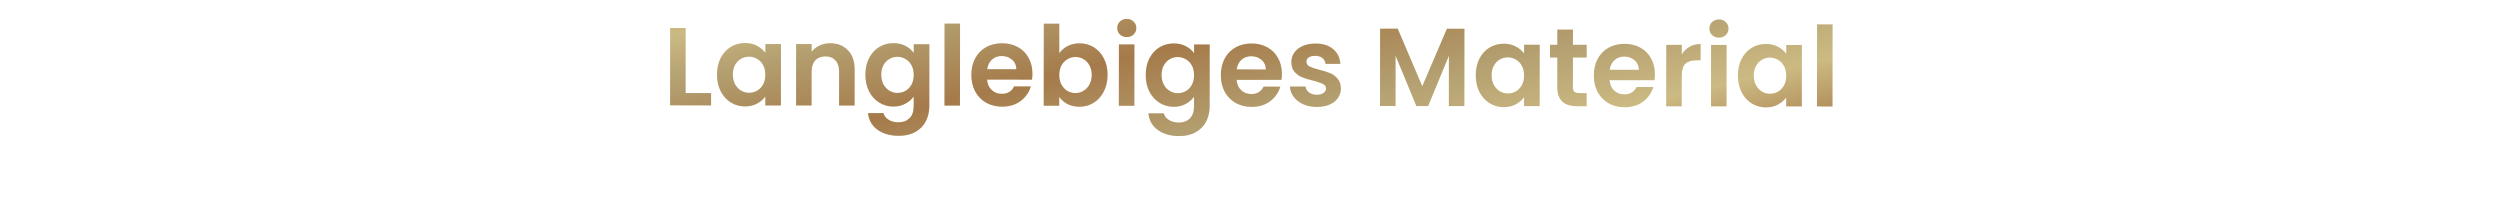 <svg width="406" height="32" viewBox="0 0 406 32" fill="none" xmlns="http://www.w3.org/2000/svg">
<path d="M111.342 15.114L115.482 15.118L115.48 17.116L108.82 17.11L108.832 4.546L111.352 4.548L111.342 15.114ZM116.439 12.095C116.44 11.087 116.638 10.193 117.035 9.413C117.444 8.634 117.99 8.034 118.675 7.615C119.371 7.195 120.145 6.986 120.997 6.987C121.741 6.988 122.389 7.138 122.941 7.439C123.505 7.739 123.954 8.118 124.29 8.574L124.291 7.152L126.829 7.154L126.82 17.126L124.282 17.124L124.283 15.666C123.959 16.134 123.509 16.523 122.932 16.835C122.368 17.134 121.714 17.284 120.97 17.283C120.13 17.282 119.362 17.065 118.666 16.633C117.983 16.2 117.437 15.594 117.03 14.813C116.635 14.021 116.438 13.115 116.439 12.095ZM124.287 12.138C124.287 11.526 124.168 11.004 123.928 10.572C123.689 10.127 123.365 9.791 122.957 9.563C122.549 9.322 122.111 9.202 121.643 9.202C121.175 9.201 120.743 9.315 120.347 9.542C119.951 9.77 119.627 10.106 119.374 10.549C119.134 10.981 119.013 11.497 119.013 12.097C119.012 12.697 119.132 13.225 119.371 13.681C119.623 14.126 119.946 14.468 120.342 14.708C120.75 14.949 121.182 15.069 121.638 15.069C122.106 15.07 122.544 14.956 122.952 14.729C123.36 14.489 123.685 14.153 123.925 13.722C124.166 13.278 124.286 12.75 124.287 12.138ZM134.817 7.018C136.005 7.019 136.964 7.398 137.696 8.155C138.427 8.899 138.792 9.944 138.791 11.287L138.785 17.137L136.265 17.135L136.27 11.627C136.271 10.835 136.074 10.229 135.678 9.809C135.282 9.376 134.743 9.16 134.059 9.159C133.363 9.158 132.81 9.374 132.402 9.806C132.006 10.225 131.807 10.831 131.806 11.623L131.801 17.131L129.281 17.129L129.291 7.157L131.811 7.159L131.809 8.401C132.146 7.969 132.572 7.634 133.088 7.394C133.617 7.143 134.193 7.017 134.817 7.018ZM145.097 7.009C145.841 7.01 146.495 7.161 147.059 7.461C147.622 7.75 148.066 8.128 148.39 8.597L148.391 7.175L150.929 7.177L150.92 17.221C150.919 18.145 150.732 18.967 150.359 19.686C149.987 20.418 149.428 20.994 148.684 21.413C147.939 21.844 147.039 22.059 145.983 22.058C144.567 22.057 143.403 21.726 142.492 21.065C141.593 20.404 141.083 19.504 140.964 18.364L143.466 18.366C143.598 18.822 143.88 19.182 144.311 19.447C144.755 19.723 145.289 19.862 145.913 19.862C146.645 19.863 147.239 19.641 147.696 19.198C148.152 18.766 148.381 18.107 148.382 17.218L148.383 15.671C148.059 16.138 147.608 16.528 147.032 16.839C146.468 17.151 145.819 17.306 145.087 17.305C144.247 17.305 143.48 17.088 142.784 16.655C142.088 16.223 141.537 15.616 141.13 14.836C140.734 14.043 140.537 13.137 140.538 12.117C140.539 11.109 140.738 10.215 141.135 9.436C141.544 8.656 142.09 8.057 142.774 7.637C143.471 7.218 144.245 7.009 145.097 7.009ZM148.386 12.161C148.387 11.549 148.267 11.026 148.028 10.594C147.788 10.15 147.464 9.814 147.057 9.585C146.649 9.345 146.211 9.224 145.743 9.224C145.275 9.224 144.843 9.337 144.447 9.565C144.05 9.792 143.726 10.128 143.474 10.572C143.233 11.004 143.113 11.52 143.112 12.12C143.112 12.72 143.231 13.248 143.471 13.704C143.722 14.148 144.046 14.49 144.442 14.731C144.85 14.971 145.281 15.092 145.737 15.092C146.205 15.092 146.644 14.979 147.052 14.751C147.46 14.512 147.784 14.176 148.025 13.744C148.265 13.3 148.386 12.773 148.386 12.161ZM155.913 3.834L155.901 17.154L153.381 17.151L153.393 3.831L155.913 3.834ZM167.665 11.963C167.665 12.322 167.641 12.646 167.593 12.934L160.303 12.928C160.362 13.648 160.613 14.212 161.057 14.62C161.501 15.029 162.046 15.233 162.694 15.234C163.63 15.235 164.297 14.833 164.693 14.03L167.411 14.032C167.123 14.992 166.57 15.784 165.753 16.407C164.937 17.018 163.934 17.323 162.746 17.322C161.786 17.321 160.923 17.11 160.155 16.689C159.399 16.257 158.806 15.65 158.375 14.87C157.955 14.089 157.746 13.189 157.747 12.169C157.748 11.137 157.959 10.231 158.38 9.452C158.8 8.672 159.389 8.073 160.145 7.653C160.902 7.234 161.772 7.025 162.756 7.026C163.704 7.027 164.55 7.232 165.293 7.64C166.049 8.049 166.631 8.632 167.038 9.388C167.457 10.132 167.666 10.991 167.665 11.963ZM165.056 11.24C165.045 10.592 164.811 10.076 164.356 9.691C163.9 9.295 163.342 9.096 162.682 9.096C162.058 9.095 161.53 9.287 161.098 9.67C160.677 10.042 160.419 10.564 160.322 11.236L165.056 11.24ZM172.028 8.655C172.352 8.175 172.797 7.785 173.361 7.486C173.937 7.186 174.591 7.037 175.323 7.038C176.175 7.038 176.943 7.249 177.627 7.67C178.322 8.09 178.868 8.691 179.263 9.471C179.67 10.24 179.874 11.134 179.873 12.154C179.872 13.174 179.667 14.08 179.258 14.871C178.861 15.651 178.315 16.256 177.618 16.688C176.934 17.119 176.166 17.334 175.314 17.334C174.57 17.333 173.916 17.188 173.352 16.9C172.8 16.599 172.357 16.215 172.021 15.747L172.02 17.169L169.5 17.166L169.512 3.846L172.032 3.849L172.028 8.655ZM177.299 12.152C177.299 11.552 177.174 11.035 176.922 10.603C176.682 10.159 176.359 9.823 175.951 9.594C175.555 9.366 175.123 9.251 174.655 9.251C174.199 9.251 173.767 9.37 173.359 9.61C172.963 9.837 172.638 10.173 172.386 10.617C172.146 11.061 172.025 11.583 172.025 12.183C172.024 12.783 172.144 13.305 172.383 13.749C172.635 14.193 172.958 14.536 173.354 14.776C173.762 15.004 174.194 15.119 174.65 15.119C175.118 15.12 175.55 15 175.946 14.76C176.354 14.521 176.679 14.179 176.919 13.735C177.172 13.291 177.298 12.764 177.299 12.152ZM182.988 6.019C182.544 6.018 182.172 5.88 181.872 5.604C181.584 5.316 181.441 4.961 181.441 4.541C181.441 4.121 181.586 3.774 181.874 3.498C182.174 3.21 182.546 3.066 182.99 3.067C183.434 3.067 183.8 3.212 184.088 3.5C184.388 3.776 184.537 4.124 184.537 4.544C184.537 4.964 184.386 5.318 184.086 5.606C183.798 5.882 183.432 6.019 182.988 6.019ZM184.228 7.208L184.219 17.18L181.699 17.178L181.708 7.206L184.228 7.208ZM190.624 7.052C191.368 7.053 192.022 7.203 192.586 7.504C193.15 7.792 193.593 8.171 193.917 8.639L193.918 7.217L196.456 7.219L196.447 17.263C196.446 18.187 196.259 19.009 195.887 19.729C195.514 20.46 194.955 21.036 194.211 21.455C193.467 21.887 192.566 22.102 191.51 22.101C190.094 22.099 188.931 21.768 188.019 21.108C187.12 20.447 186.611 19.546 186.492 18.406L188.994 18.408C189.125 18.865 189.407 19.225 189.839 19.489C190.282 19.766 190.816 19.904 191.44 19.905C192.172 19.905 192.767 19.684 193.223 19.24C193.679 18.809 193.908 18.149 193.909 17.261L193.91 15.713C193.586 16.181 193.135 16.57 192.559 16.882C191.995 17.193 191.347 17.349 190.615 17.348C189.775 17.347 189.007 17.131 188.311 16.698C187.616 16.265 187.064 15.659 186.657 14.878C186.262 14.086 186.065 13.18 186.066 12.16C186.067 11.152 186.265 10.258 186.662 9.478C187.071 8.699 187.617 8.099 188.302 7.68C188.998 7.26 189.772 7.051 190.624 7.052ZM193.914 12.203C193.914 11.591 193.795 11.069 193.555 10.637C193.315 10.193 192.992 9.856 192.584 9.628C192.176 9.387 191.738 9.267 191.27 9.267C190.802 9.266 190.37 9.38 189.974 9.607C189.578 9.835 189.253 10.171 189.001 10.614C188.761 11.046 188.64 11.562 188.64 12.162C188.639 12.762 188.759 13.29 188.998 13.746C189.25 14.191 189.573 14.533 189.969 14.773C190.377 15.014 190.809 15.134 191.265 15.135C191.733 15.135 192.171 15.021 192.579 14.794C192.987 14.554 193.312 14.219 193.552 13.787C193.792 13.343 193.913 12.815 193.914 12.203ZM208.183 12C208.183 12.36 208.158 12.684 208.11 12.972L200.82 12.966C200.879 13.686 201.131 14.25 201.574 14.658C202.018 15.067 202.564 15.271 203.212 15.272C204.148 15.273 204.814 14.871 205.211 14.068L207.929 14.07C207.64 15.03 207.087 15.821 206.271 16.445C205.454 17.056 204.452 17.361 203.264 17.36C202.304 17.359 201.44 17.148 200.673 16.727C199.917 16.295 199.324 15.688 198.892 14.908C198.473 14.127 198.264 13.227 198.265 12.207C198.266 11.175 198.477 10.269 198.897 9.49C199.318 8.71 199.907 8.111 200.663 7.691C201.419 7.272 202.29 7.063 203.274 7.064C204.222 7.065 205.067 7.269 205.811 7.678C206.567 8.087 207.148 8.669 207.555 9.426C207.975 10.17 208.184 11.028 208.183 12ZM205.574 11.278C205.562 10.63 205.329 10.114 204.873 9.729C204.417 9.333 203.86 9.134 203.2 9.134C202.576 9.133 202.047 9.325 201.615 9.708C201.195 10.08 200.936 10.602 200.84 11.274L205.574 11.278ZM213.833 17.37C213.017 17.369 212.285 17.224 211.638 16.936C210.99 16.635 210.474 16.233 210.091 15.728C209.719 15.224 209.516 14.666 209.48 14.054L212.018 14.056C212.066 14.44 212.252 14.758 212.576 15.011C212.911 15.263 213.325 15.389 213.817 15.39C214.297 15.39 214.669 15.294 214.933 15.103C215.21 14.911 215.348 14.665 215.348 14.365C215.348 14.041 215.181 13.801 214.845 13.645C214.521 13.476 213.999 13.296 213.279 13.103C212.535 12.922 211.924 12.736 211.444 12.543C210.976 12.351 210.568 12.057 210.221 11.66C209.885 11.264 209.718 10.73 209.718 10.058C209.719 9.506 209.875 9.002 210.188 8.546C210.512 8.091 210.968 7.731 211.557 7.468C212.157 7.204 212.859 7.073 213.663 7.073C214.851 7.075 215.799 7.375 216.506 7.976C217.214 8.565 217.603 9.363 217.674 10.371L215.262 10.369C215.226 9.973 215.059 9.661 214.759 9.433C214.471 9.192 214.081 9.072 213.589 9.071C213.133 9.071 212.779 9.155 212.527 9.322C212.287 9.49 212.166 9.724 212.166 10.024C212.166 10.36 212.334 10.618 212.669 10.799C213.005 10.967 213.527 11.141 214.235 11.322C214.955 11.503 215.549 11.689 216.016 11.882C216.484 12.074 216.886 12.374 217.222 12.783C217.569 13.179 217.749 13.707 217.76 14.367C217.76 14.943 217.597 15.459 217.273 15.915C216.96 16.371 216.504 16.73 215.904 16.994C215.315 17.245 214.625 17.37 213.833 17.37ZM237.825 4.666L237.813 17.23L235.293 17.228L235.301 9.056L231.927 17.225L230.019 17.223L226.643 9.048L226.635 17.22L224.115 17.217L224.127 4.653L226.989 4.656L230.976 14.002L234.981 4.663L237.825 4.666ZM239.661 12.21C239.662 11.202 239.861 10.308 240.258 9.528C240.667 8.749 241.213 8.149 241.897 7.73C242.594 7.311 243.368 7.101 244.22 7.102C244.964 7.103 245.612 7.253 246.164 7.554C246.727 7.854 247.177 8.233 247.513 8.689L247.514 7.267L250.052 7.269L250.043 17.241L247.505 17.239L247.506 15.781C247.182 16.249 246.731 16.638 246.155 16.95C245.591 17.249 244.936 17.399 244.192 17.398C243.352 17.397 242.585 17.18 241.889 16.748C241.205 16.315 240.66 15.709 240.253 14.928C239.857 14.136 239.66 13.23 239.661 12.21ZM247.509 12.253C247.51 11.641 247.39 11.119 247.151 10.687C246.911 10.243 246.587 9.906 246.18 9.678C245.772 9.438 245.334 9.317 244.866 9.317C244.398 9.316 243.966 9.43 243.57 9.657C243.173 9.885 242.849 10.221 242.597 10.665C242.356 11.096 242.236 11.612 242.235 12.212C242.235 12.812 242.354 13.34 242.594 13.796C242.845 14.241 243.169 14.583 243.565 14.823C243.973 15.064 244.404 15.184 244.86 15.185C245.328 15.185 245.767 15.072 246.175 14.844C246.583 14.604 246.907 14.269 247.148 13.837C247.388 13.393 247.509 12.865 247.509 12.253ZM255.445 9.345L255.441 14.168C255.44 14.505 255.518 14.751 255.674 14.907C255.842 15.051 256.118 15.123 256.502 15.123L257.672 15.125L257.67 17.249L256.086 17.247C253.962 17.245 252.901 16.212 252.903 14.148L252.907 9.342L251.719 9.341L251.721 7.271L252.909 7.272L252.911 4.806L255.449 4.809L255.447 7.275L257.679 7.277L257.677 9.347L255.445 9.345ZM268.757 12.057C268.757 12.417 268.733 12.741 268.684 13.029L261.394 13.022C261.454 13.742 261.705 14.306 262.149 14.715C262.592 15.123 263.138 15.328 263.786 15.328C264.722 15.329 265.388 14.928 265.785 14.124L268.503 14.127C268.214 15.086 267.662 15.878 266.845 16.501C266.028 17.112 265.026 17.418 263.838 17.416C262.878 17.416 262.014 17.205 261.247 16.784C260.491 16.351 259.898 15.745 259.466 14.964C259.047 14.184 258.838 13.284 258.839 12.264C258.84 11.232 259.051 10.326 259.471 9.546C259.892 8.767 260.481 8.167 261.237 7.748C261.994 7.329 262.864 7.119 263.848 7.12C264.796 7.121 265.642 7.326 266.385 7.735C267.141 8.143 267.722 8.726 268.13 9.482C268.549 10.227 268.758 11.085 268.757 12.057ZM266.148 11.335C266.136 10.687 265.903 10.17 265.447 9.786C264.992 9.389 264.434 9.191 263.774 9.19C263.15 9.19 262.622 9.381 262.189 9.765C261.769 10.136 261.51 10.658 261.414 11.33L266.148 11.335ZM273.12 8.839C273.444 8.311 273.864 7.898 274.381 7.598C274.909 7.299 275.509 7.149 276.181 7.15L276.179 9.796L275.513 9.795C274.721 9.795 274.12 9.98 273.712 10.352C273.316 10.723 273.117 11.371 273.116 12.295L273.112 17.263L270.592 17.261L270.601 7.289L273.121 7.291L273.12 8.839ZM279.157 6.109C278.713 6.108 278.342 5.97 278.042 5.694C277.754 5.405 277.61 5.051 277.611 4.631C277.611 4.211 277.756 3.863 278.044 3.588C278.344 3.3 278.716 3.156 279.16 3.157C279.604 3.157 279.97 3.301 280.258 3.59C280.558 3.866 280.707 4.214 280.707 4.634C280.706 5.054 280.556 5.408 280.256 5.696C279.968 5.971 279.601 6.109 279.157 6.109ZM280.398 7.298L280.389 17.27L277.869 17.267L277.878 7.295L280.398 7.298ZM282.235 12.25C282.236 11.242 282.435 10.348 282.832 9.568C283.241 8.789 283.787 8.189 284.472 7.77C285.168 7.35 285.942 7.141 286.794 7.142C287.538 7.143 288.186 7.293 288.738 7.594C289.302 7.894 289.751 8.273 290.087 8.729L290.088 7.307L292.626 7.309L292.617 17.281L290.079 17.279L290.08 15.821C289.756 16.289 289.305 16.678 288.729 16.99C288.165 17.289 287.511 17.439 286.767 17.438C285.927 17.437 285.159 17.22 284.463 16.788C283.78 16.355 283.234 15.748 282.827 14.968C282.432 14.176 282.235 13.27 282.235 12.25ZM290.083 12.293C290.084 11.681 289.964 11.159 289.725 10.727C289.485 10.282 289.162 9.946 288.754 9.718C288.346 9.477 287.908 9.357 287.44 9.356C286.972 9.356 286.54 9.47 286.144 9.697C285.748 9.925 285.423 10.261 285.171 10.704C284.931 11.136 284.81 11.652 284.809 12.252C284.809 12.852 284.928 13.38 285.168 13.836C285.42 14.28 285.743 14.623 286.139 14.863C286.547 15.104 286.979 15.224 287.435 15.224C287.903 15.225 288.341 15.111 288.749 14.884C289.157 14.644 289.482 14.308 289.722 13.877C289.962 13.433 290.083 12.905 290.083 12.293ZM297.61 3.966L297.598 17.286L295.078 17.284L295.09 3.964L297.61 3.966Z" fill="url(#paint0_linear_363_898)"/>
<path d="M111.342 15.114L115.482 15.118L115.48 17.116L108.82 17.11L108.832 4.546L111.352 4.548L111.342 15.114ZM116.439 12.095C116.44 11.087 116.638 10.193 117.035 9.413C117.444 8.634 117.99 8.034 118.675 7.615C119.371 7.195 120.145 6.986 120.997 6.987C121.741 6.988 122.389 7.138 122.941 7.439C123.505 7.739 123.954 8.118 124.29 8.574L124.291 7.152L126.829 7.154L126.82 17.126L124.282 17.124L124.283 15.666C123.959 16.134 123.509 16.523 122.932 16.835C122.368 17.134 121.714 17.284 120.97 17.283C120.13 17.282 119.362 17.065 118.666 16.633C117.983 16.2 117.437 15.594 117.03 14.813C116.635 14.021 116.438 13.115 116.439 12.095ZM124.287 12.138C124.287 11.526 124.168 11.004 123.928 10.572C123.689 10.127 123.365 9.791 122.957 9.563C122.549 9.322 122.111 9.202 121.643 9.202C121.175 9.201 120.743 9.315 120.347 9.542C119.951 9.77 119.627 10.106 119.374 10.549C119.134 10.981 119.013 11.497 119.013 12.097C119.012 12.697 119.132 13.225 119.371 13.681C119.623 14.126 119.946 14.468 120.342 14.708C120.75 14.949 121.182 15.069 121.638 15.069C122.106 15.07 122.544 14.956 122.952 14.729C123.36 14.489 123.685 14.153 123.925 13.722C124.166 13.278 124.286 12.75 124.287 12.138ZM134.817 7.018C136.005 7.019 136.964 7.398 137.696 8.155C138.427 8.899 138.792 9.944 138.791 11.287L138.785 17.137L136.265 17.135L136.27 11.627C136.271 10.835 136.074 10.229 135.678 9.809C135.282 9.376 134.743 9.16 134.059 9.159C133.363 9.158 132.81 9.374 132.402 9.806C132.006 10.225 131.807 10.831 131.806 11.623L131.801 17.131L129.281 17.129L129.291 7.157L131.811 7.159L131.809 8.401C132.146 7.969 132.572 7.634 133.088 7.394C133.617 7.143 134.193 7.017 134.817 7.018ZM145.097 7.009C145.841 7.01 146.495 7.161 147.059 7.461C147.622 7.75 148.066 8.128 148.39 8.597L148.391 7.175L150.929 7.177L150.92 17.221C150.919 18.145 150.732 18.967 150.359 19.686C149.987 20.418 149.428 20.994 148.684 21.413C147.939 21.844 147.039 22.059 145.983 22.058C144.567 22.057 143.403 21.726 142.492 21.065C141.593 20.404 141.083 19.504 140.964 18.364L143.466 18.366C143.598 18.822 143.88 19.182 144.311 19.447C144.755 19.723 145.289 19.862 145.913 19.862C146.645 19.863 147.239 19.641 147.696 19.198C148.152 18.766 148.381 18.107 148.382 17.218L148.383 15.671C148.059 16.138 147.608 16.528 147.032 16.839C146.468 17.151 145.819 17.306 145.087 17.305C144.247 17.305 143.48 17.088 142.784 16.655C142.088 16.223 141.537 15.616 141.13 14.836C140.734 14.043 140.537 13.137 140.538 12.117C140.539 11.109 140.738 10.215 141.135 9.436C141.544 8.656 142.09 8.057 142.774 7.637C143.471 7.218 144.245 7.009 145.097 7.009ZM148.386 12.161C148.387 11.549 148.267 11.026 148.028 10.594C147.788 10.15 147.464 9.814 147.057 9.585C146.649 9.345 146.211 9.224 145.743 9.224C145.275 9.224 144.843 9.337 144.447 9.565C144.05 9.792 143.726 10.128 143.474 10.572C143.233 11.004 143.113 11.52 143.112 12.12C143.112 12.72 143.231 13.248 143.471 13.704C143.722 14.148 144.046 14.49 144.442 14.731C144.85 14.971 145.281 15.092 145.737 15.092C146.205 15.092 146.644 14.979 147.052 14.751C147.46 14.512 147.784 14.176 148.025 13.744C148.265 13.3 148.386 12.773 148.386 12.161ZM155.913 3.834L155.901 17.154L153.381 17.151L153.393 3.831L155.913 3.834ZM167.665 11.963C167.665 12.322 167.641 12.646 167.593 12.934L160.303 12.928C160.362 13.648 160.613 14.212 161.057 14.62C161.501 15.029 162.046 15.233 162.694 15.234C163.63 15.235 164.297 14.833 164.693 14.03L167.411 14.032C167.123 14.992 166.57 15.784 165.753 16.407C164.937 17.018 163.934 17.323 162.746 17.322C161.786 17.321 160.923 17.11 160.155 16.689C159.399 16.257 158.806 15.65 158.375 14.87C157.955 14.089 157.746 13.189 157.747 12.169C157.748 11.137 157.959 10.231 158.38 9.452C158.8 8.672 159.389 8.073 160.145 7.653C160.902 7.234 161.772 7.025 162.756 7.026C163.704 7.027 164.55 7.232 165.293 7.64C166.049 8.049 166.631 8.632 167.038 9.388C167.457 10.132 167.666 10.991 167.665 11.963ZM165.056 11.24C165.045 10.592 164.811 10.076 164.356 9.691C163.9 9.295 163.342 9.096 162.682 9.096C162.058 9.095 161.53 9.287 161.098 9.67C160.677 10.042 160.419 10.564 160.322 11.236L165.056 11.24ZM172.028 8.655C172.352 8.175 172.797 7.785 173.361 7.486C173.937 7.186 174.591 7.037 175.323 7.038C176.175 7.038 176.943 7.249 177.627 7.67C178.322 8.09 178.868 8.691 179.263 9.471C179.67 10.24 179.874 11.134 179.873 12.154C179.872 13.174 179.667 14.08 179.258 14.871C178.861 15.651 178.315 16.256 177.618 16.688C176.934 17.119 176.166 17.334 175.314 17.334C174.57 17.333 173.916 17.188 173.352 16.9C172.8 16.599 172.357 16.215 172.021 15.747L172.02 17.169L169.5 17.166L169.512 3.846L172.032 3.849L172.028 8.655ZM177.299 12.152C177.299 11.552 177.174 11.035 176.922 10.603C176.682 10.159 176.359 9.823 175.951 9.594C175.555 9.366 175.123 9.251 174.655 9.251C174.199 9.251 173.767 9.37 173.359 9.61C172.963 9.837 172.638 10.173 172.386 10.617C172.146 11.061 172.025 11.583 172.025 12.183C172.024 12.783 172.144 13.305 172.383 13.749C172.635 14.193 172.958 14.536 173.354 14.776C173.762 15.004 174.194 15.119 174.65 15.119C175.118 15.12 175.55 15 175.946 14.76C176.354 14.521 176.679 14.179 176.919 13.735C177.172 13.291 177.298 12.764 177.299 12.152ZM182.988 6.019C182.544 6.018 182.172 5.88 181.872 5.604C181.584 5.316 181.441 4.961 181.441 4.541C181.441 4.121 181.586 3.774 181.874 3.498C182.174 3.21 182.546 3.066 182.99 3.067C183.434 3.067 183.8 3.212 184.088 3.5C184.388 3.776 184.537 4.124 184.537 4.544C184.537 4.964 184.386 5.318 184.086 5.606C183.798 5.882 183.432 6.019 182.988 6.019ZM184.228 7.208L184.219 17.18L181.699 17.178L181.708 7.206L184.228 7.208ZM190.624 7.052C191.368 7.053 192.022 7.203 192.586 7.504C193.15 7.792 193.593 8.171 193.917 8.639L193.918 7.217L196.456 7.219L196.447 17.263C196.446 18.187 196.259 19.009 195.887 19.729C195.514 20.46 194.955 21.036 194.211 21.455C193.467 21.887 192.566 22.102 191.51 22.101C190.094 22.099 188.931 21.768 188.019 21.108C187.12 20.447 186.611 19.546 186.492 18.406L188.994 18.408C189.125 18.865 189.407 19.225 189.839 19.489C190.282 19.766 190.816 19.904 191.44 19.905C192.172 19.905 192.767 19.684 193.223 19.24C193.679 18.809 193.908 18.149 193.909 17.261L193.91 15.713C193.586 16.181 193.135 16.57 192.559 16.882C191.995 17.193 191.347 17.349 190.615 17.348C189.775 17.347 189.007 17.131 188.311 16.698C187.616 16.265 187.064 15.659 186.657 14.878C186.262 14.086 186.065 13.18 186.066 12.16C186.067 11.152 186.265 10.258 186.662 9.478C187.071 8.699 187.617 8.099 188.302 7.68C188.998 7.26 189.772 7.051 190.624 7.052ZM193.914 12.203C193.914 11.591 193.795 11.069 193.555 10.637C193.315 10.193 192.992 9.856 192.584 9.628C192.176 9.387 191.738 9.267 191.27 9.267C190.802 9.266 190.37 9.38 189.974 9.607C189.578 9.835 189.253 10.171 189.001 10.614C188.761 11.046 188.64 11.562 188.64 12.162C188.639 12.762 188.759 13.29 188.998 13.746C189.25 14.191 189.573 14.533 189.969 14.773C190.377 15.014 190.809 15.134 191.265 15.135C191.733 15.135 192.171 15.021 192.579 14.794C192.987 14.554 193.312 14.219 193.552 13.787C193.792 13.343 193.913 12.815 193.914 12.203ZM208.183 12C208.183 12.36 208.158 12.684 208.11 12.972L200.82 12.966C200.879 13.686 201.131 14.25 201.574 14.658C202.018 15.067 202.564 15.271 203.212 15.272C204.148 15.273 204.814 14.871 205.211 14.068L207.929 14.07C207.64 15.03 207.087 15.821 206.271 16.445C205.454 17.056 204.452 17.361 203.264 17.36C202.304 17.359 201.44 17.148 200.673 16.727C199.917 16.295 199.324 15.688 198.892 14.908C198.473 14.127 198.264 13.227 198.265 12.207C198.266 11.175 198.477 10.269 198.897 9.49C199.318 8.71 199.907 8.111 200.663 7.691C201.419 7.272 202.29 7.063 203.274 7.064C204.222 7.065 205.067 7.269 205.811 7.678C206.567 8.087 207.148 8.669 207.555 9.426C207.975 10.17 208.184 11.028 208.183 12ZM205.574 11.278C205.562 10.63 205.329 10.114 204.873 9.729C204.417 9.333 203.86 9.134 203.2 9.134C202.576 9.133 202.047 9.325 201.615 9.708C201.195 10.08 200.936 10.602 200.84 11.274L205.574 11.278ZM213.833 17.37C213.017 17.369 212.285 17.224 211.638 16.936C210.99 16.635 210.474 16.233 210.091 15.728C209.719 15.224 209.516 14.666 209.48 14.054L212.018 14.056C212.066 14.44 212.252 14.758 212.576 15.011C212.911 15.263 213.325 15.389 213.817 15.39C214.297 15.39 214.669 15.294 214.933 15.103C215.21 14.911 215.348 14.665 215.348 14.365C215.348 14.041 215.181 13.801 214.845 13.645C214.521 13.476 213.999 13.296 213.279 13.103C212.535 12.922 211.924 12.736 211.444 12.543C210.976 12.351 210.568 12.057 210.221 11.66C209.885 11.264 209.718 10.73 209.718 10.058C209.719 9.506 209.875 9.002 210.188 8.546C210.512 8.091 210.968 7.731 211.557 7.468C212.157 7.204 212.859 7.073 213.663 7.073C214.851 7.075 215.799 7.375 216.506 7.976C217.214 8.565 217.603 9.363 217.674 10.371L215.262 10.369C215.226 9.973 215.059 9.661 214.759 9.433C214.471 9.192 214.081 9.072 213.589 9.071C213.133 9.071 212.779 9.155 212.527 9.322C212.287 9.49 212.166 9.724 212.166 10.024C212.166 10.36 212.334 10.618 212.669 10.799C213.005 10.967 213.527 11.141 214.235 11.322C214.955 11.503 215.549 11.689 216.016 11.882C216.484 12.074 216.886 12.374 217.222 12.783C217.569 13.179 217.749 13.707 217.76 14.367C217.76 14.943 217.597 15.459 217.273 15.915C216.96 16.371 216.504 16.73 215.904 16.994C215.315 17.245 214.625 17.37 213.833 17.37ZM237.825 4.666L237.813 17.23L235.293 17.228L235.301 9.056L231.927 17.225L230.019 17.223L226.643 9.048L226.635 17.22L224.115 17.217L224.127 4.653L226.989 4.656L230.976 14.002L234.981 4.663L237.825 4.666ZM239.661 12.21C239.662 11.202 239.861 10.308 240.258 9.528C240.667 8.749 241.213 8.149 241.897 7.73C242.594 7.311 243.368 7.101 244.22 7.102C244.964 7.103 245.612 7.253 246.164 7.554C246.727 7.854 247.177 8.233 247.513 8.689L247.514 7.267L250.052 7.269L250.043 17.241L247.505 17.239L247.506 15.781C247.182 16.249 246.731 16.638 246.155 16.95C245.591 17.249 244.936 17.399 244.192 17.398C243.352 17.397 242.585 17.18 241.889 16.748C241.205 16.315 240.66 15.709 240.253 14.928C239.857 14.136 239.66 13.23 239.661 12.21ZM247.509 12.253C247.51 11.641 247.39 11.119 247.151 10.687C246.911 10.243 246.587 9.906 246.18 9.678C245.772 9.438 245.334 9.317 244.866 9.317C244.398 9.316 243.966 9.43 243.57 9.657C243.173 9.885 242.849 10.221 242.597 10.665C242.356 11.096 242.236 11.612 242.235 12.212C242.235 12.812 242.354 13.34 242.594 13.796C242.845 14.241 243.169 14.583 243.565 14.823C243.973 15.064 244.404 15.184 244.86 15.185C245.328 15.185 245.767 15.072 246.175 14.844C246.583 14.604 246.907 14.269 247.148 13.837C247.388 13.393 247.509 12.865 247.509 12.253ZM255.445 9.345L255.441 14.168C255.44 14.505 255.518 14.751 255.674 14.907C255.842 15.051 256.118 15.123 256.502 15.123L257.672 15.125L257.67 17.249L256.086 17.247C253.962 17.245 252.901 16.212 252.903 14.148L252.907 9.342L251.719 9.341L251.721 7.271L252.909 7.272L252.911 4.806L255.449 4.809L255.447 7.275L257.679 7.277L257.677 9.347L255.445 9.345ZM268.757 12.057C268.757 12.417 268.733 12.741 268.684 13.029L261.394 13.022C261.454 13.742 261.705 14.306 262.149 14.715C262.592 15.123 263.138 15.328 263.786 15.328C264.722 15.329 265.388 14.928 265.785 14.124L268.503 14.127C268.214 15.086 267.662 15.878 266.845 16.501C266.028 17.112 265.026 17.418 263.838 17.416C262.878 17.416 262.014 17.205 261.247 16.784C260.491 16.351 259.898 15.745 259.466 14.964C259.047 14.184 258.838 13.284 258.839 12.264C258.84 11.232 259.051 10.326 259.471 9.546C259.892 8.767 260.481 8.167 261.237 7.748C261.994 7.329 262.864 7.119 263.848 7.12C264.796 7.121 265.642 7.326 266.385 7.735C267.141 8.143 267.722 8.726 268.13 9.482C268.549 10.227 268.758 11.085 268.757 12.057ZM266.148 11.335C266.136 10.687 265.903 10.17 265.447 9.786C264.992 9.389 264.434 9.191 263.774 9.19C263.15 9.19 262.622 9.381 262.189 9.765C261.769 10.136 261.51 10.658 261.414 11.33L266.148 11.335ZM273.12 8.839C273.444 8.311 273.864 7.898 274.381 7.598C274.909 7.299 275.509 7.149 276.181 7.15L276.179 9.796L275.513 9.795C274.721 9.795 274.12 9.98 273.712 10.352C273.316 10.723 273.117 11.371 273.116 12.295L273.112 17.263L270.592 17.261L270.601 7.289L273.121 7.291L273.12 8.839ZM279.157 6.109C278.713 6.108 278.342 5.97 278.042 5.694C277.754 5.405 277.61 5.051 277.611 4.631C277.611 4.211 277.756 3.863 278.044 3.588C278.344 3.3 278.716 3.156 279.16 3.157C279.604 3.157 279.97 3.301 280.258 3.59C280.558 3.866 280.707 4.214 280.707 4.634C280.706 5.054 280.556 5.408 280.256 5.696C279.968 5.971 279.601 6.109 279.157 6.109ZM280.398 7.298L280.389 17.27L277.869 17.267L277.878 7.295L280.398 7.298ZM282.235 12.25C282.236 11.242 282.435 10.348 282.832 9.568C283.241 8.789 283.787 8.189 284.472 7.77C285.168 7.35 285.942 7.141 286.794 7.142C287.538 7.143 288.186 7.293 288.738 7.594C289.302 7.894 289.751 8.273 290.087 8.729L290.088 7.307L292.626 7.309L292.617 17.281L290.079 17.279L290.08 15.821C289.756 16.289 289.305 16.678 288.729 16.99C288.165 17.289 287.511 17.439 286.767 17.438C285.927 17.437 285.159 17.22 284.463 16.788C283.78 16.355 283.234 15.748 282.827 14.968C282.432 14.176 282.235 13.27 282.235 12.25ZM290.083 12.293C290.084 11.681 289.964 11.159 289.725 10.727C289.485 10.282 289.162 9.946 288.754 9.718C288.346 9.477 287.908 9.357 287.44 9.356C286.972 9.356 286.54 9.47 286.144 9.697C285.748 9.925 285.423 10.261 285.171 10.704C284.931 11.136 284.81 11.652 284.809 12.252C284.809 12.852 284.928 13.38 285.168 13.836C285.42 14.28 285.743 14.623 286.139 14.863C286.547 15.104 286.979 15.224 287.435 15.224C287.903 15.225 288.341 15.111 288.749 14.884C289.157 14.644 289.482 14.308 289.722 13.877C289.962 13.433 290.083 12.905 290.083 12.293ZM297.61 3.966L297.598 17.286L295.078 17.284L295.09 3.964L297.61 3.966Z" fill="black" fill-opacity="0.2"/>
<defs>
<linearGradient id="paint0_linear_363_898" x1="454.718" y1="-96.308" x2="473.445" y2="-18.445" gradientUnits="userSpaceOnUse">
<stop offset="0.094" stop-color="#CF995D"/>
<stop offset="0.228" stop-color="#FFE8A3"/>
<stop offset="0.325" stop-color="#E0C78C"/>
<stop offset="0.49" stop-color="#CF995D"/>
<stop offset="0.67" stop-color="#E0C78C"/>
<stop offset="0.825" stop-color="#FFE8A3"/>
<stop offset="0.974" stop-color="#CF995D"/>
</linearGradient>
</defs>
</svg>
